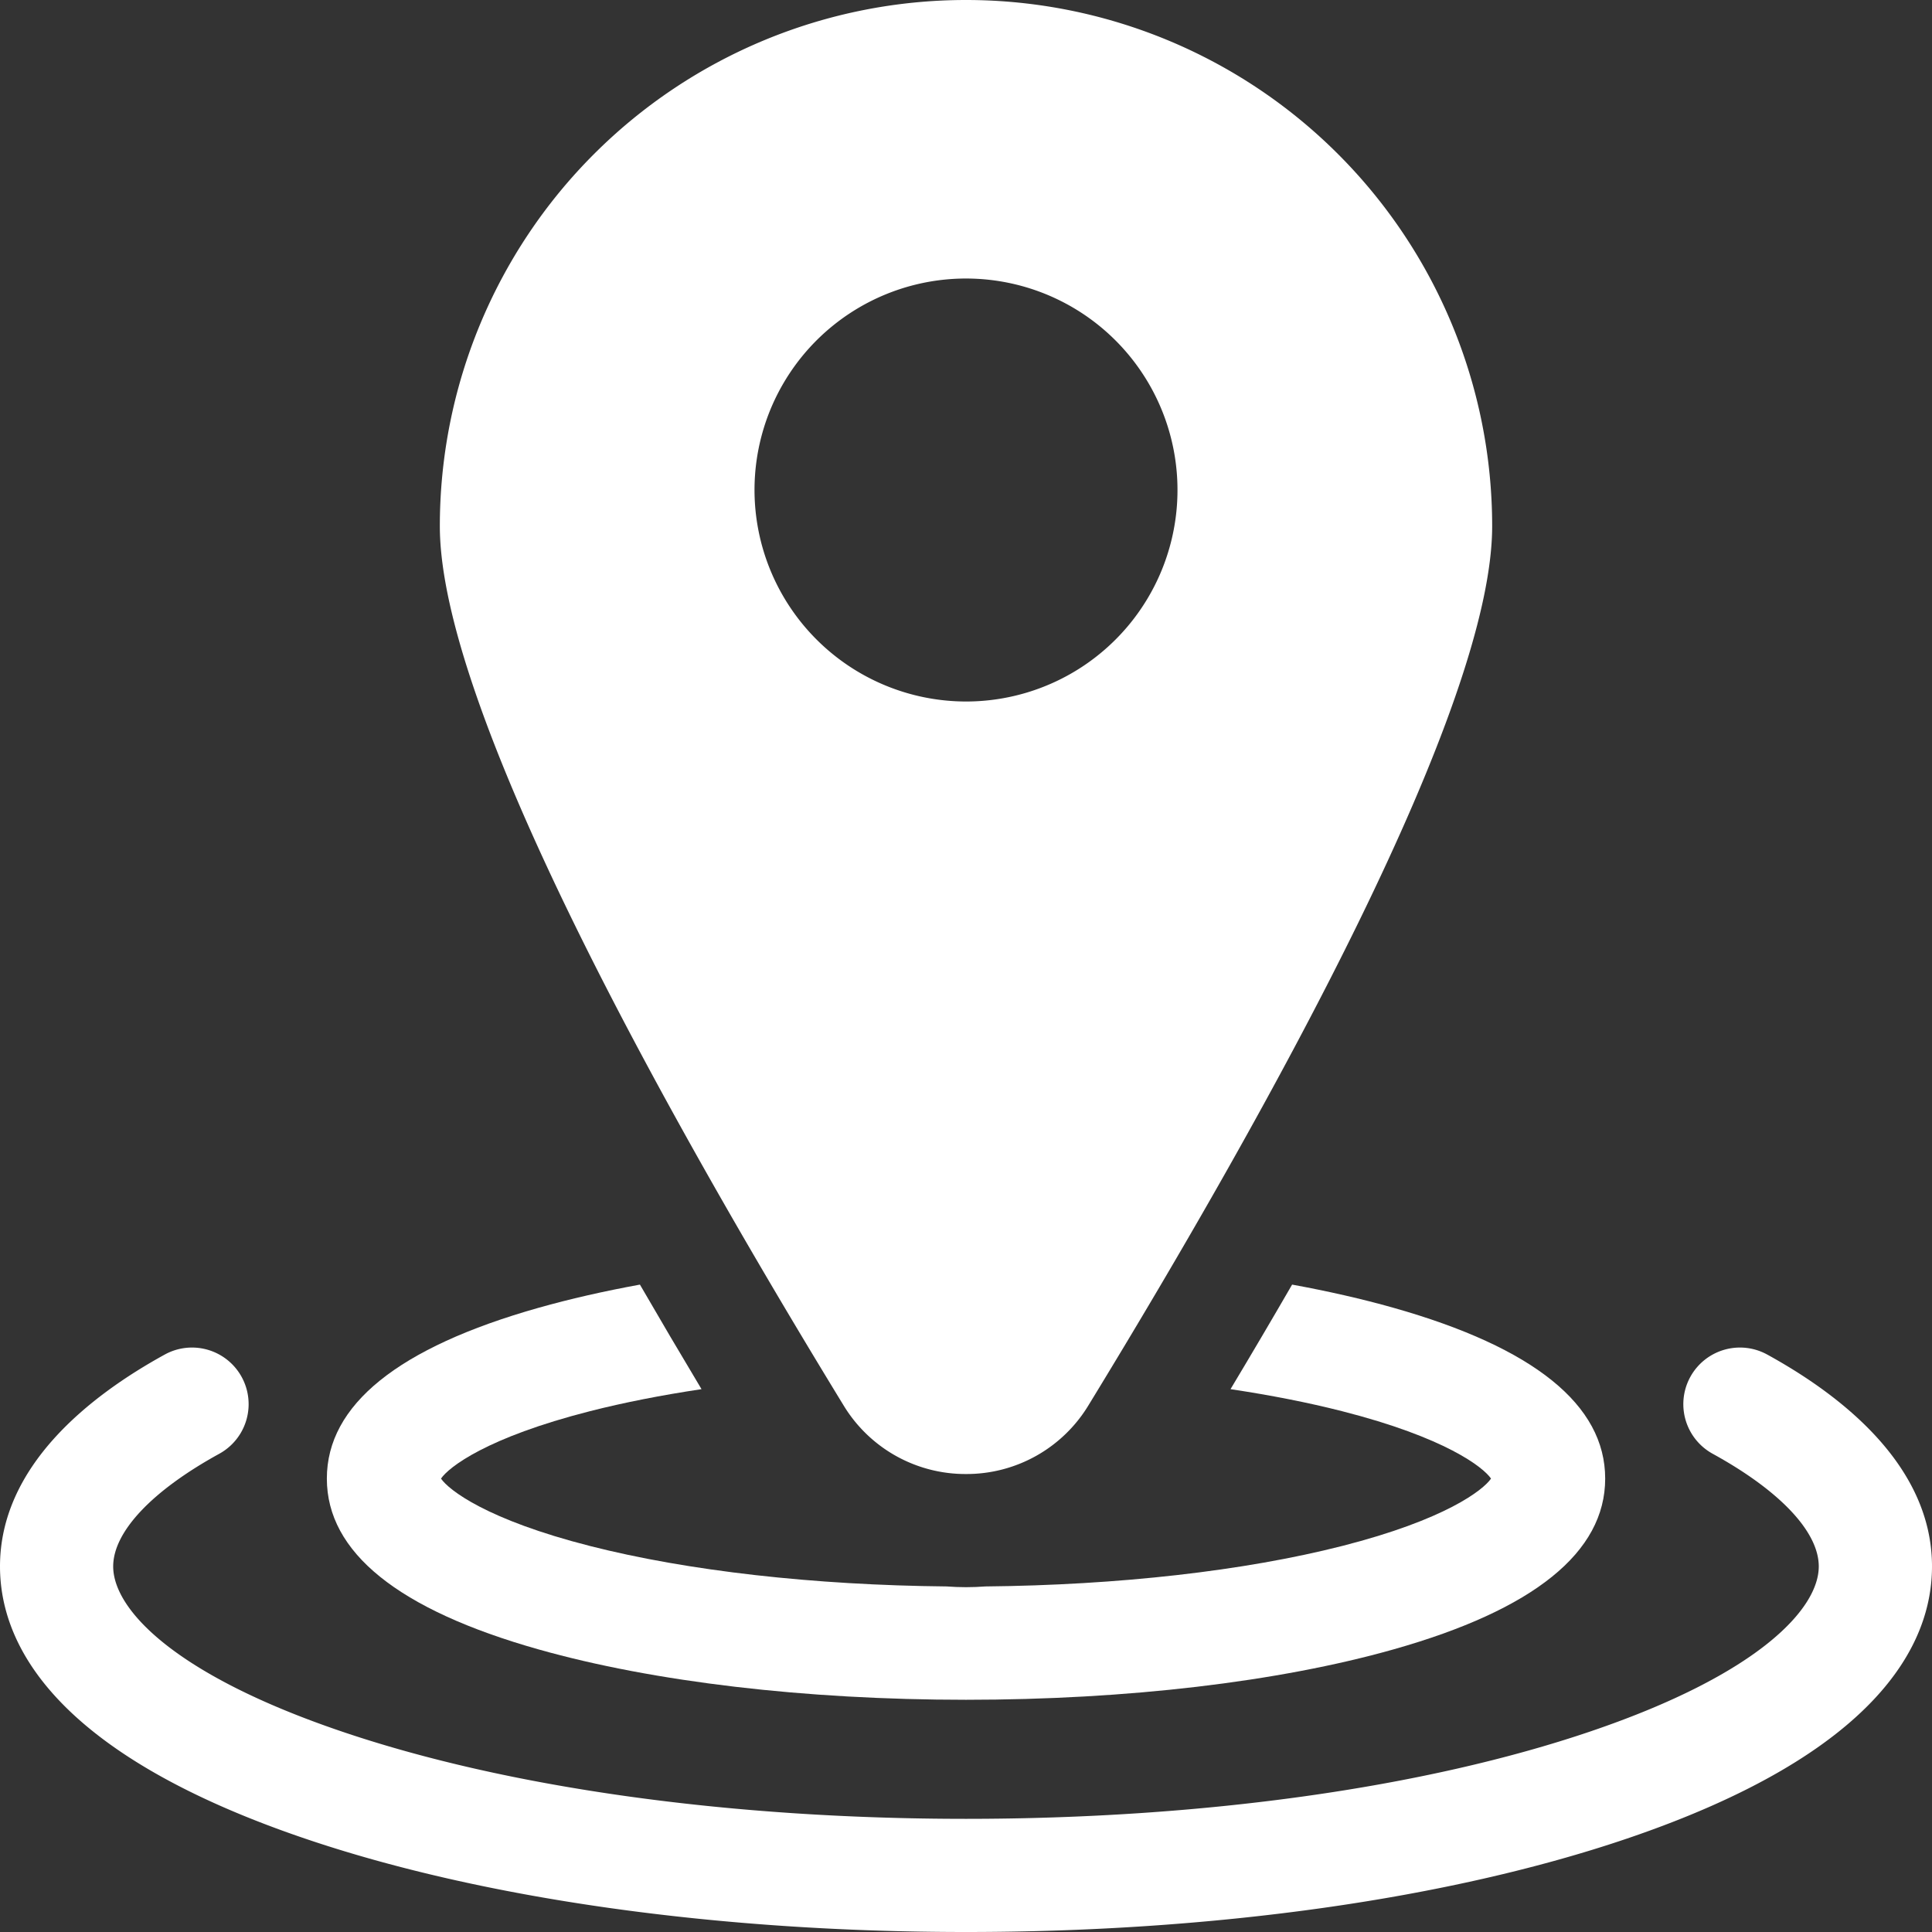 <svg id="ubicacion" xmlns="http://www.w3.org/2000/svg" width="165.52" height="165.52" viewBox="0 0 165.52 165.52">
  <rect x="0" y="0" width="165.52" height="165.52" fill="#333333" stroke="none"/>
  <path id="Trazado_2" data-name="Trazado 2" d="M151.4,357.715a4.849,4.849,0,0,0-4.67,8.5c5.776,3.173,9.089,6.691,9.089,9.652,0,3.621-5.13,9.233-19.53,14.125-14.226,4.834-33.237,7.5-53.531,7.5s-39.305-2.662-53.531-7.5c-14.4-4.892-19.53-10.5-19.53-14.125,0-2.961,3.313-6.479,9.089-9.652a4.849,4.849,0,0,0-4.67-8.5C7.678,361.253,0,367.275,0,375.867c0,6.587,4.53,15.977,26.109,23.309,15.2,5.166,35.324,8.011,56.651,8.011s41.446-2.845,56.651-8.011c21.579-7.331,26.109-16.722,26.109-23.309,0-8.592-7.678-14.614-14.118-18.152Z" transform="translate(0 -241.667)" fill="#fff"/>
  <path id="Trazado_3" data-name="Trazado 3" d="M104.76,371.7c9.844,2.781,22.846,4.313,36.611,4.313s26.767-1.531,36.611-4.313c12.043-3.4,18.15-8.327,18.15-14.637s-6.106-11.234-18.15-14.636c-2.674-.755-5.581-1.418-8.672-1.983q-2.605,4.5-5.277,8.957c3.422.513,6.634,1.143,9.551,1.886,8.863,2.257,12.1,4.8,12.767,5.776-.666.977-3.9,3.519-12.766,5.776-8.389,2.137-19.182,3.355-30.549,3.464q-.83.063-1.664.064c-.559,0-1.113-.023-1.664-.064-11.367-.109-22.161-1.327-30.549-3.464-8.863-2.257-12.1-4.8-12.766-5.776.666-.977,3.9-3.518,12.767-5.776,2.917-.743,6.13-1.373,9.552-1.886q-2.759-4.607-5.277-8.957c-3.091.565-6,1.228-8.672,1.983-12.043,3.4-18.15,8.326-18.15,14.636S92.716,368.3,104.76,371.7Z" transform="translate(-58.611 -230.388)" fill="#fff"/>
  <path id="Trazado_4" data-name="Trazado 4" d="M161.638,126.284a12.209,12.209,0,0,0,10.49-5.884c15.779-25.816,34.588-59.84,34.588-75.322a45.078,45.078,0,0,0-90.156,0c0,15.482,18.809,49.506,34.588,75.322a12.209,12.209,0,0,0,10.49,5.884Zm-18.119-84.3A18.119,18.119,0,1,1,161.638,60.1,18.139,18.139,0,0,1,143.519,41.983Z" transform="translate(-78.878)" fill="#fff"/>
</svg>
